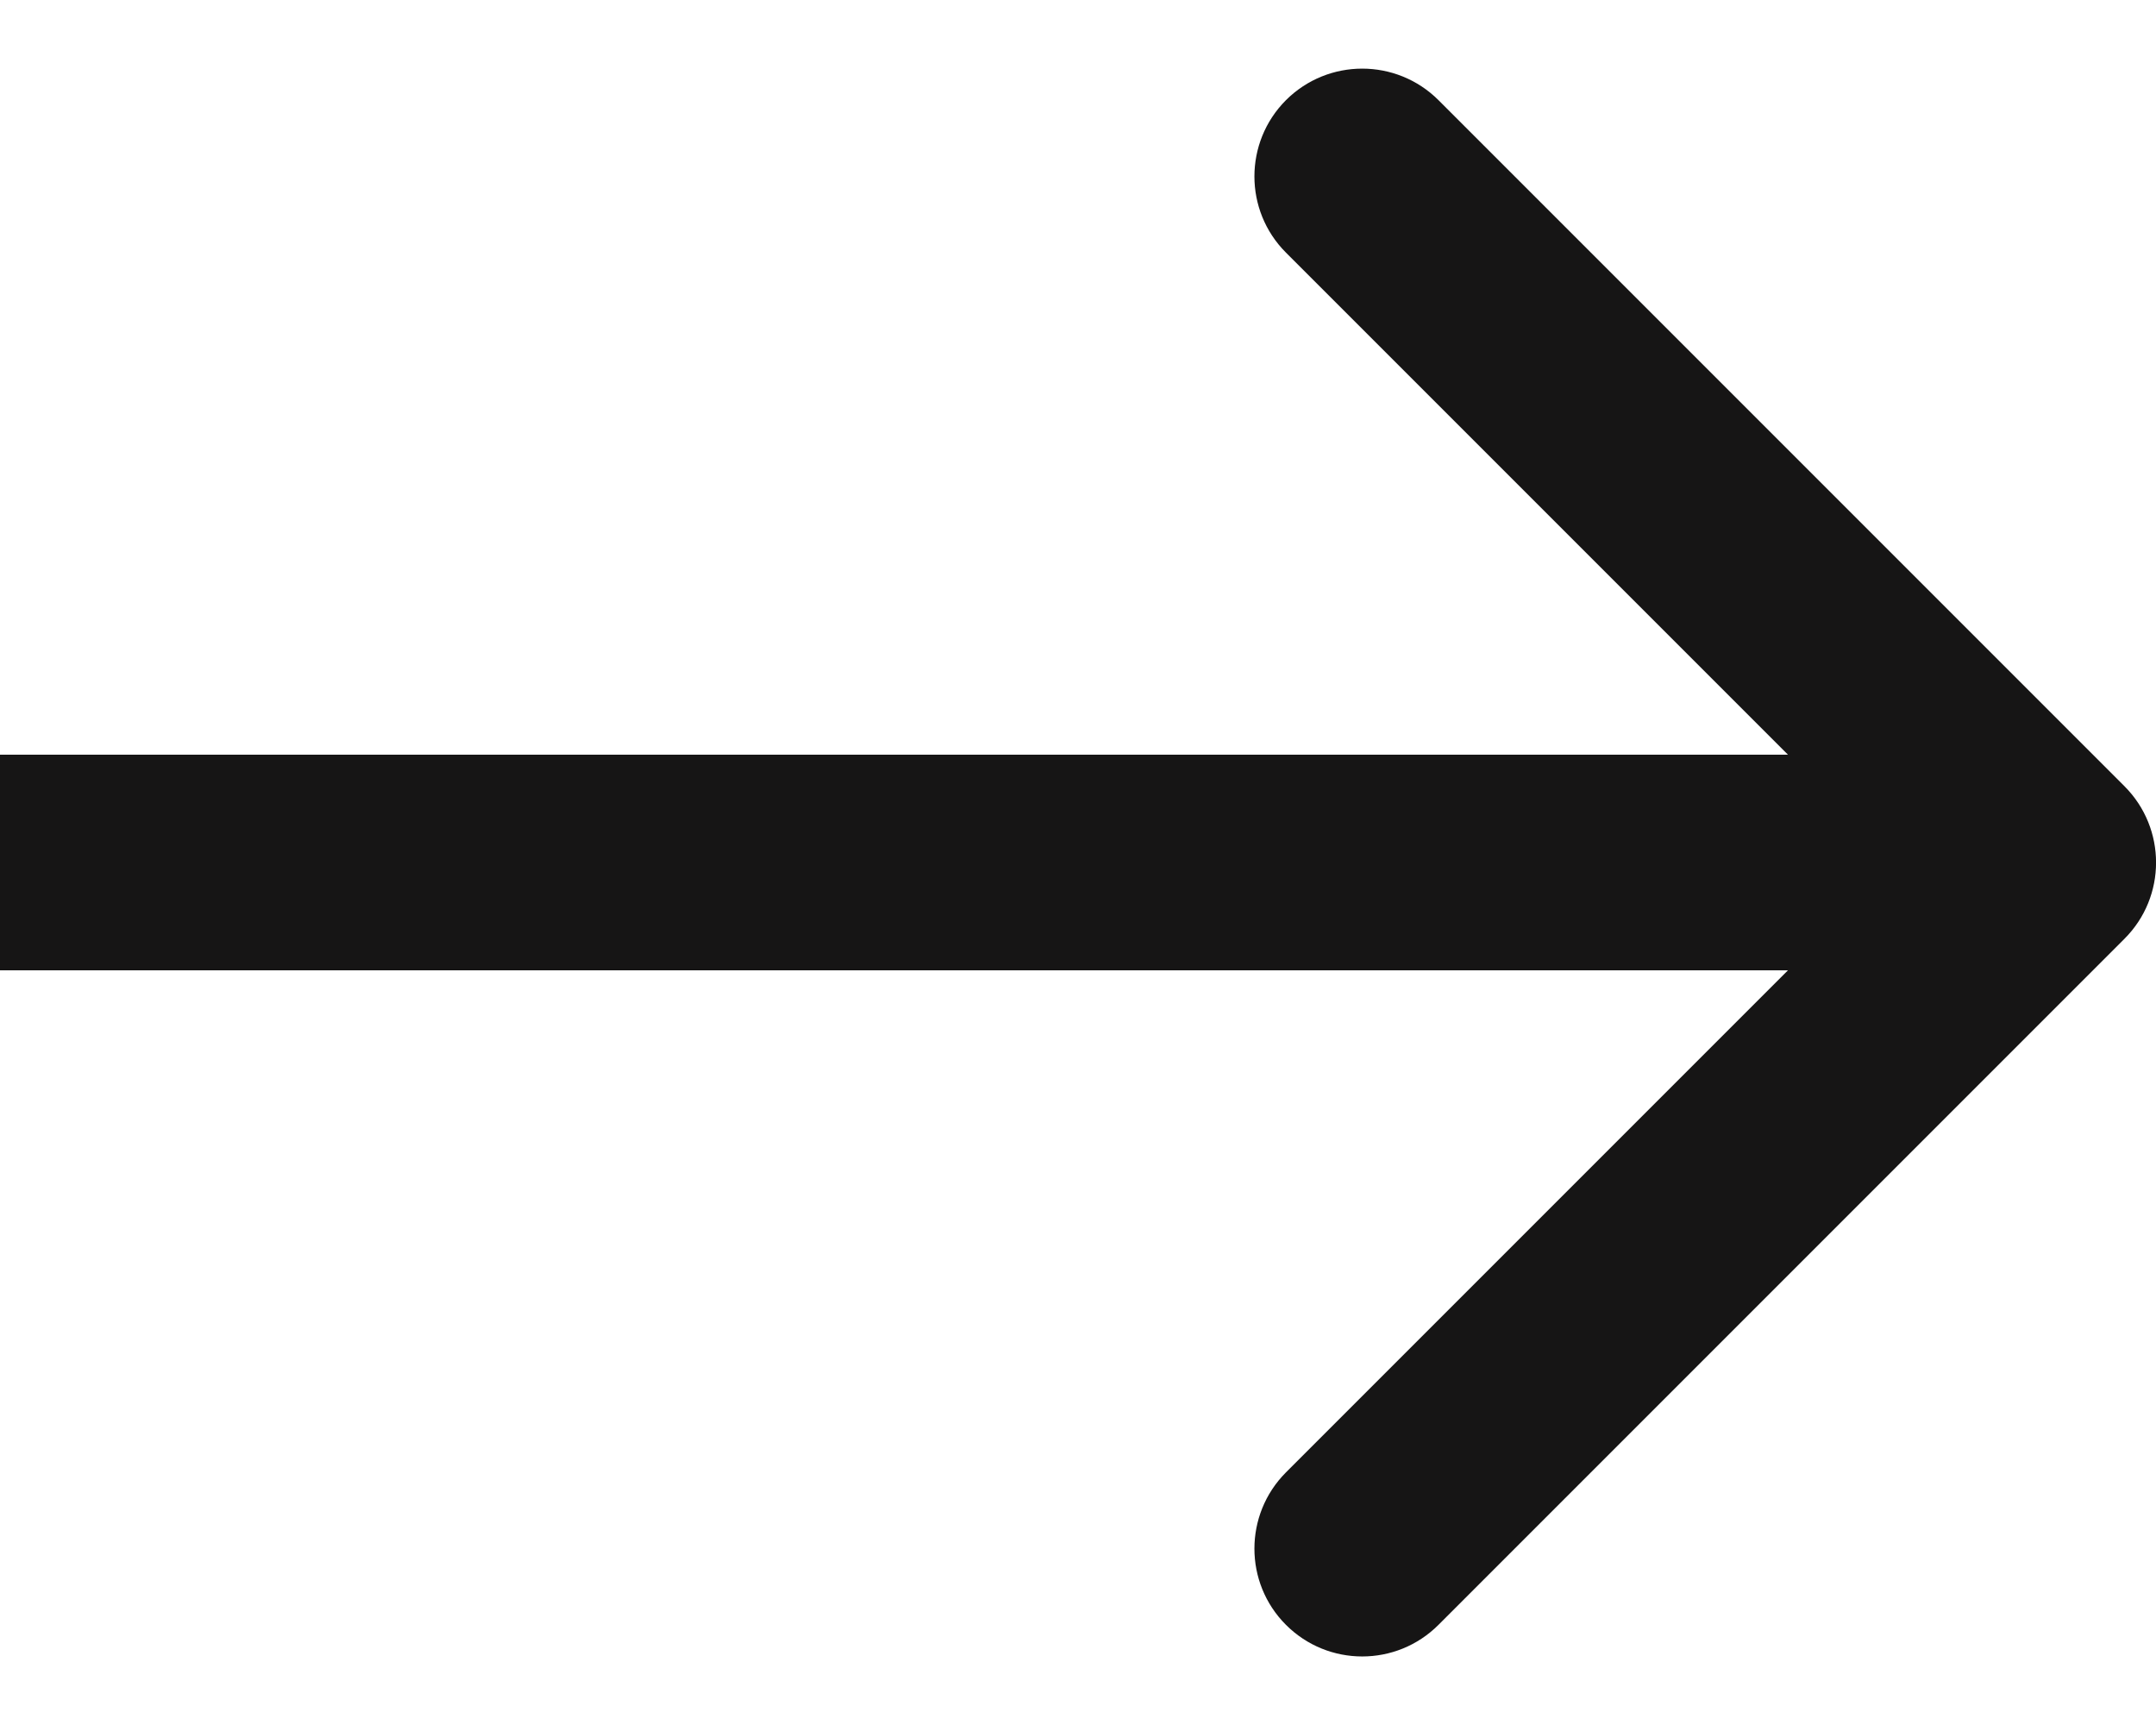 <svg width="20" height="16" viewBox="0 0 20 16" fill="none" xmlns="http://www.w3.org/2000/svg">
<path fill-rule="evenodd" clip-rule="evenodd" d="M13.344 0.929L19.708 7.293C20.098 7.684 20.098 8.317 19.708 8.707L13.344 15.071C12.953 15.462 12.32 15.462 11.929 15.071C11.539 14.681 11.539 14.048 11.929 13.657L16.586 9L0 9L0 7L16.586 7L11.929 2.343C11.539 1.953 11.539 1.32 11.929 0.929C12.32 0.539 12.953 0.539 13.344 0.929Z" fill="#161515"/>
</svg>
